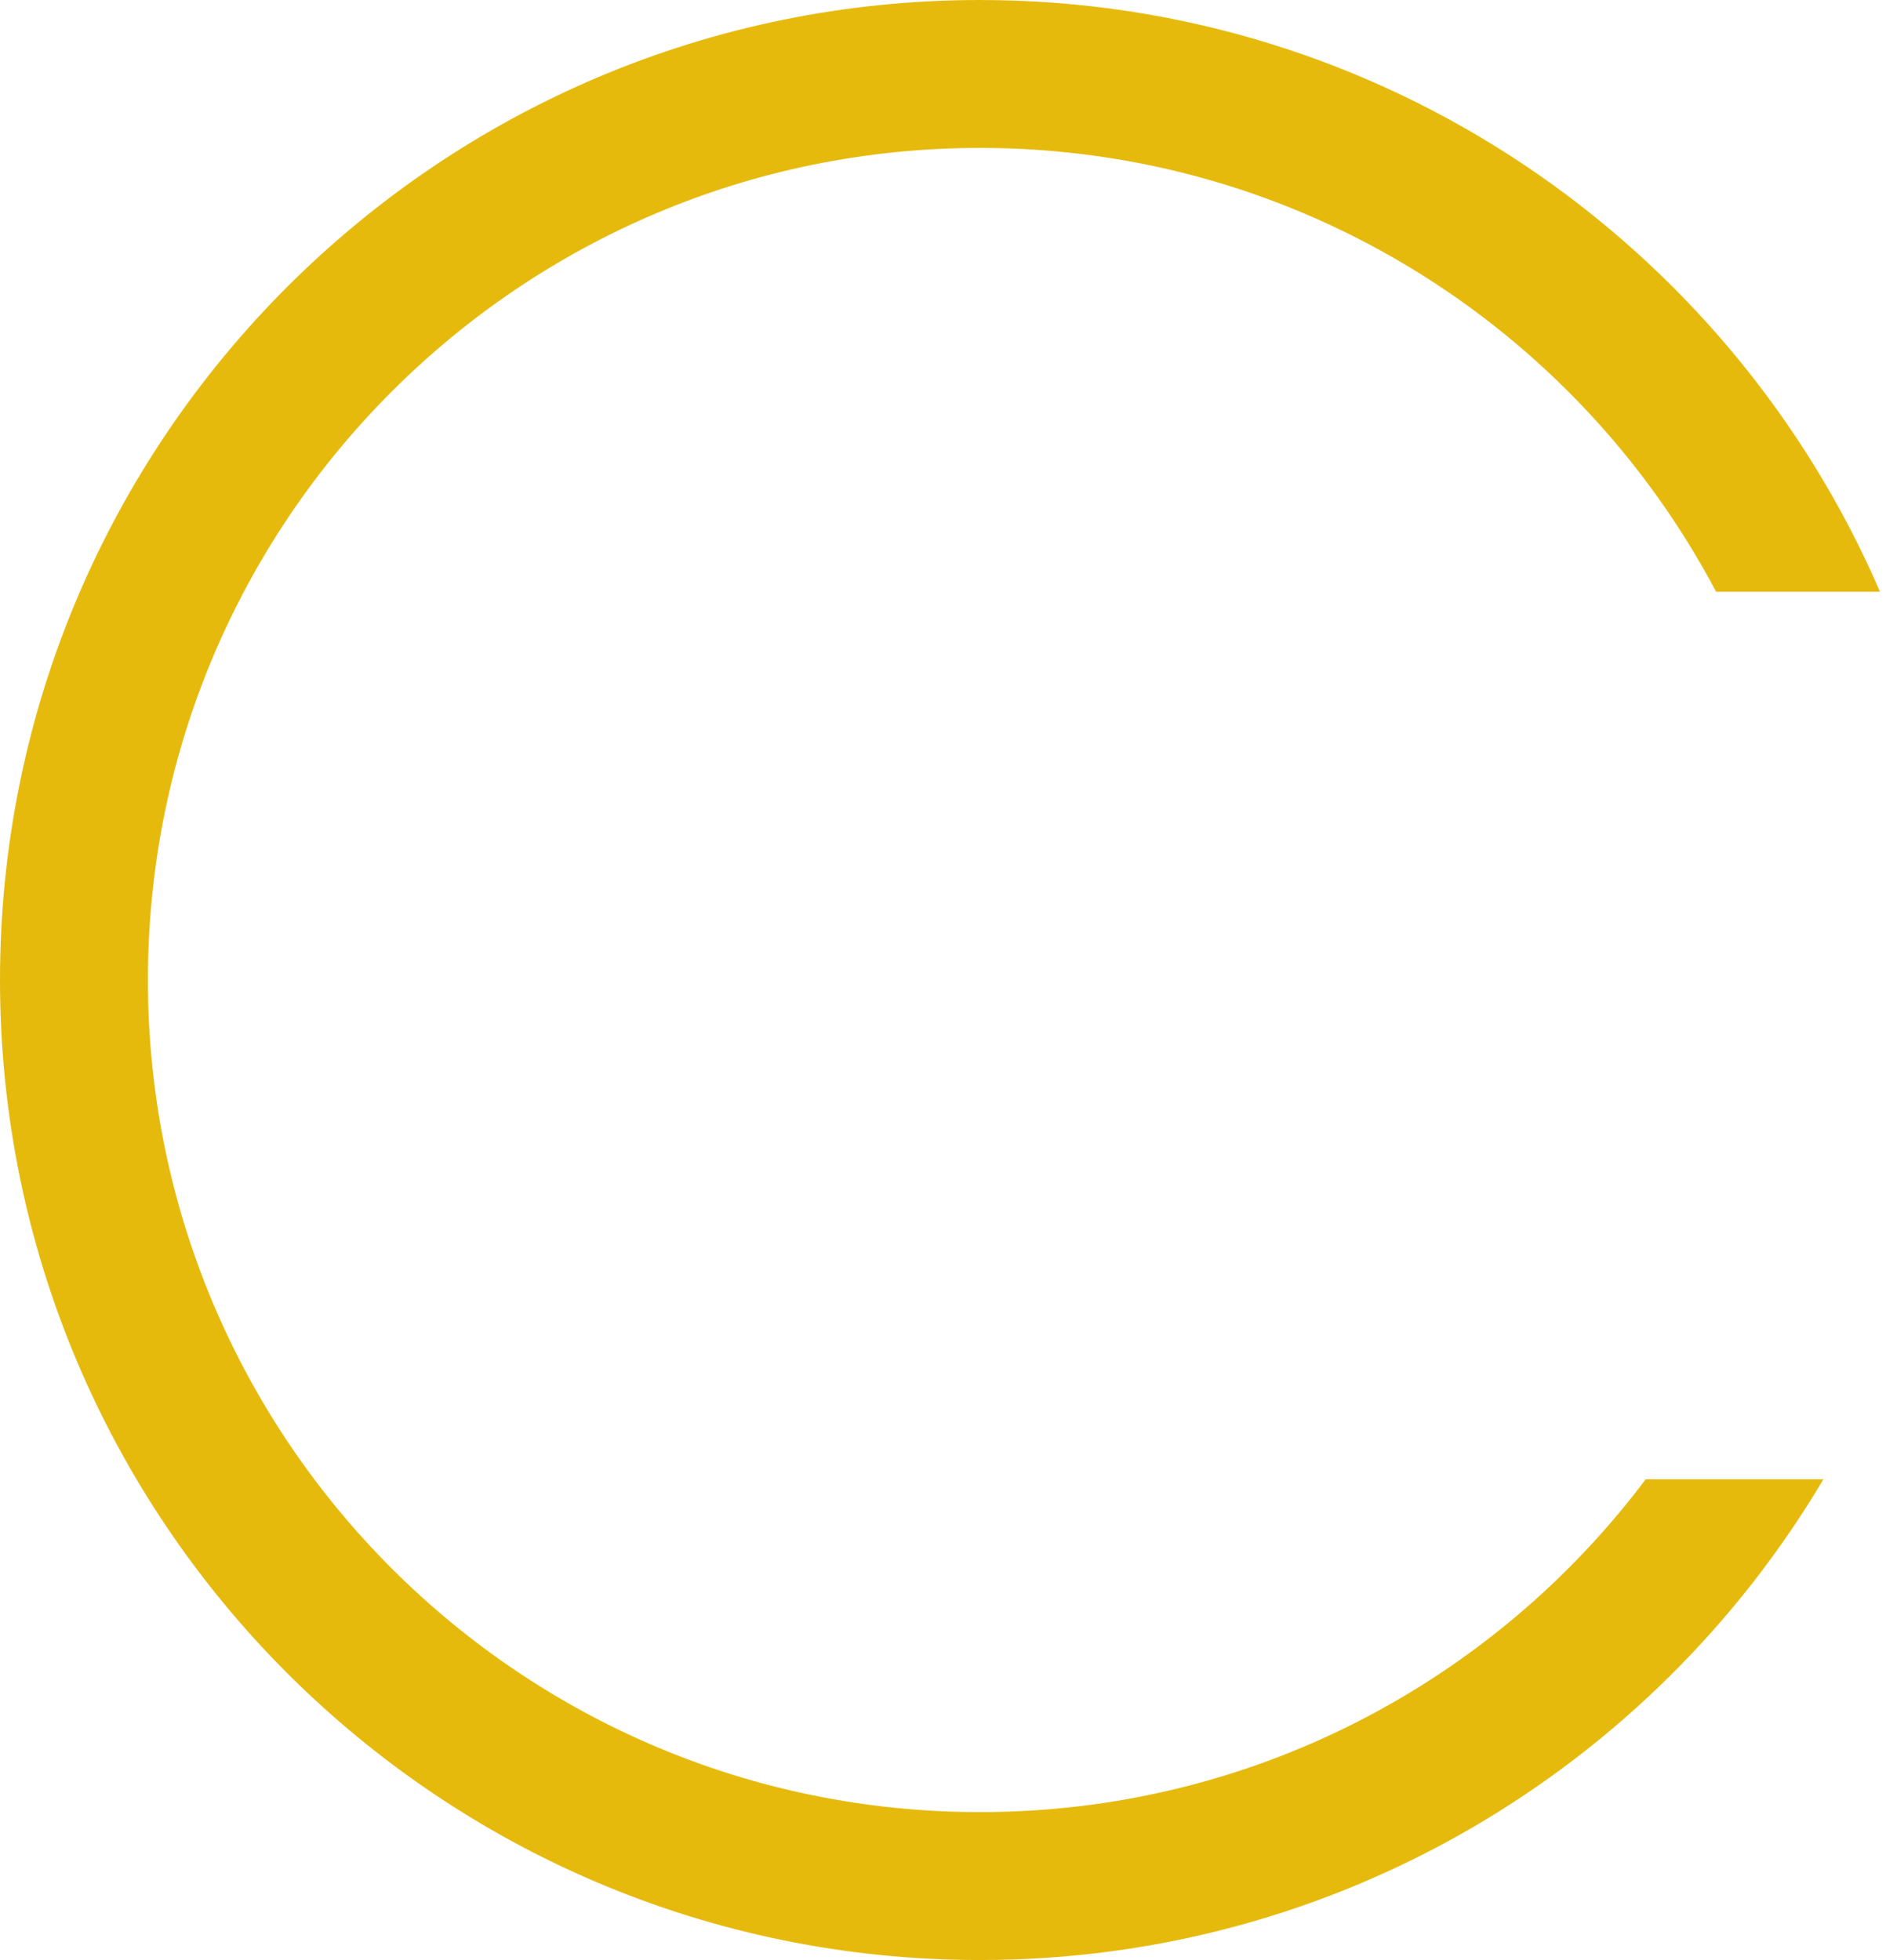 <?xml version="1.0" encoding="UTF-8"?> <svg xmlns="http://www.w3.org/2000/svg" width="51" height="53" viewBox="0 0 51 53" fill="none"> <path fill-rule="evenodd" clip-rule="evenodd" d="M4 26.5C4 14.074 14.074 4 26.5 4C35.134 4 42.632 8.863 46.405 16H50.838C46.772 6.587 37.405 0 26.5 0C11.864 0 0 11.864 0 26.5C0 41.136 11.864 53 26.5 53C36.205 53 44.692 47.783 49.308 40H44.502C40.397 45.465 33.861 49 26.5 49C14.074 49 4 38.926 4 26.5Z" fill="#E6BA0D"></path> </svg> 
